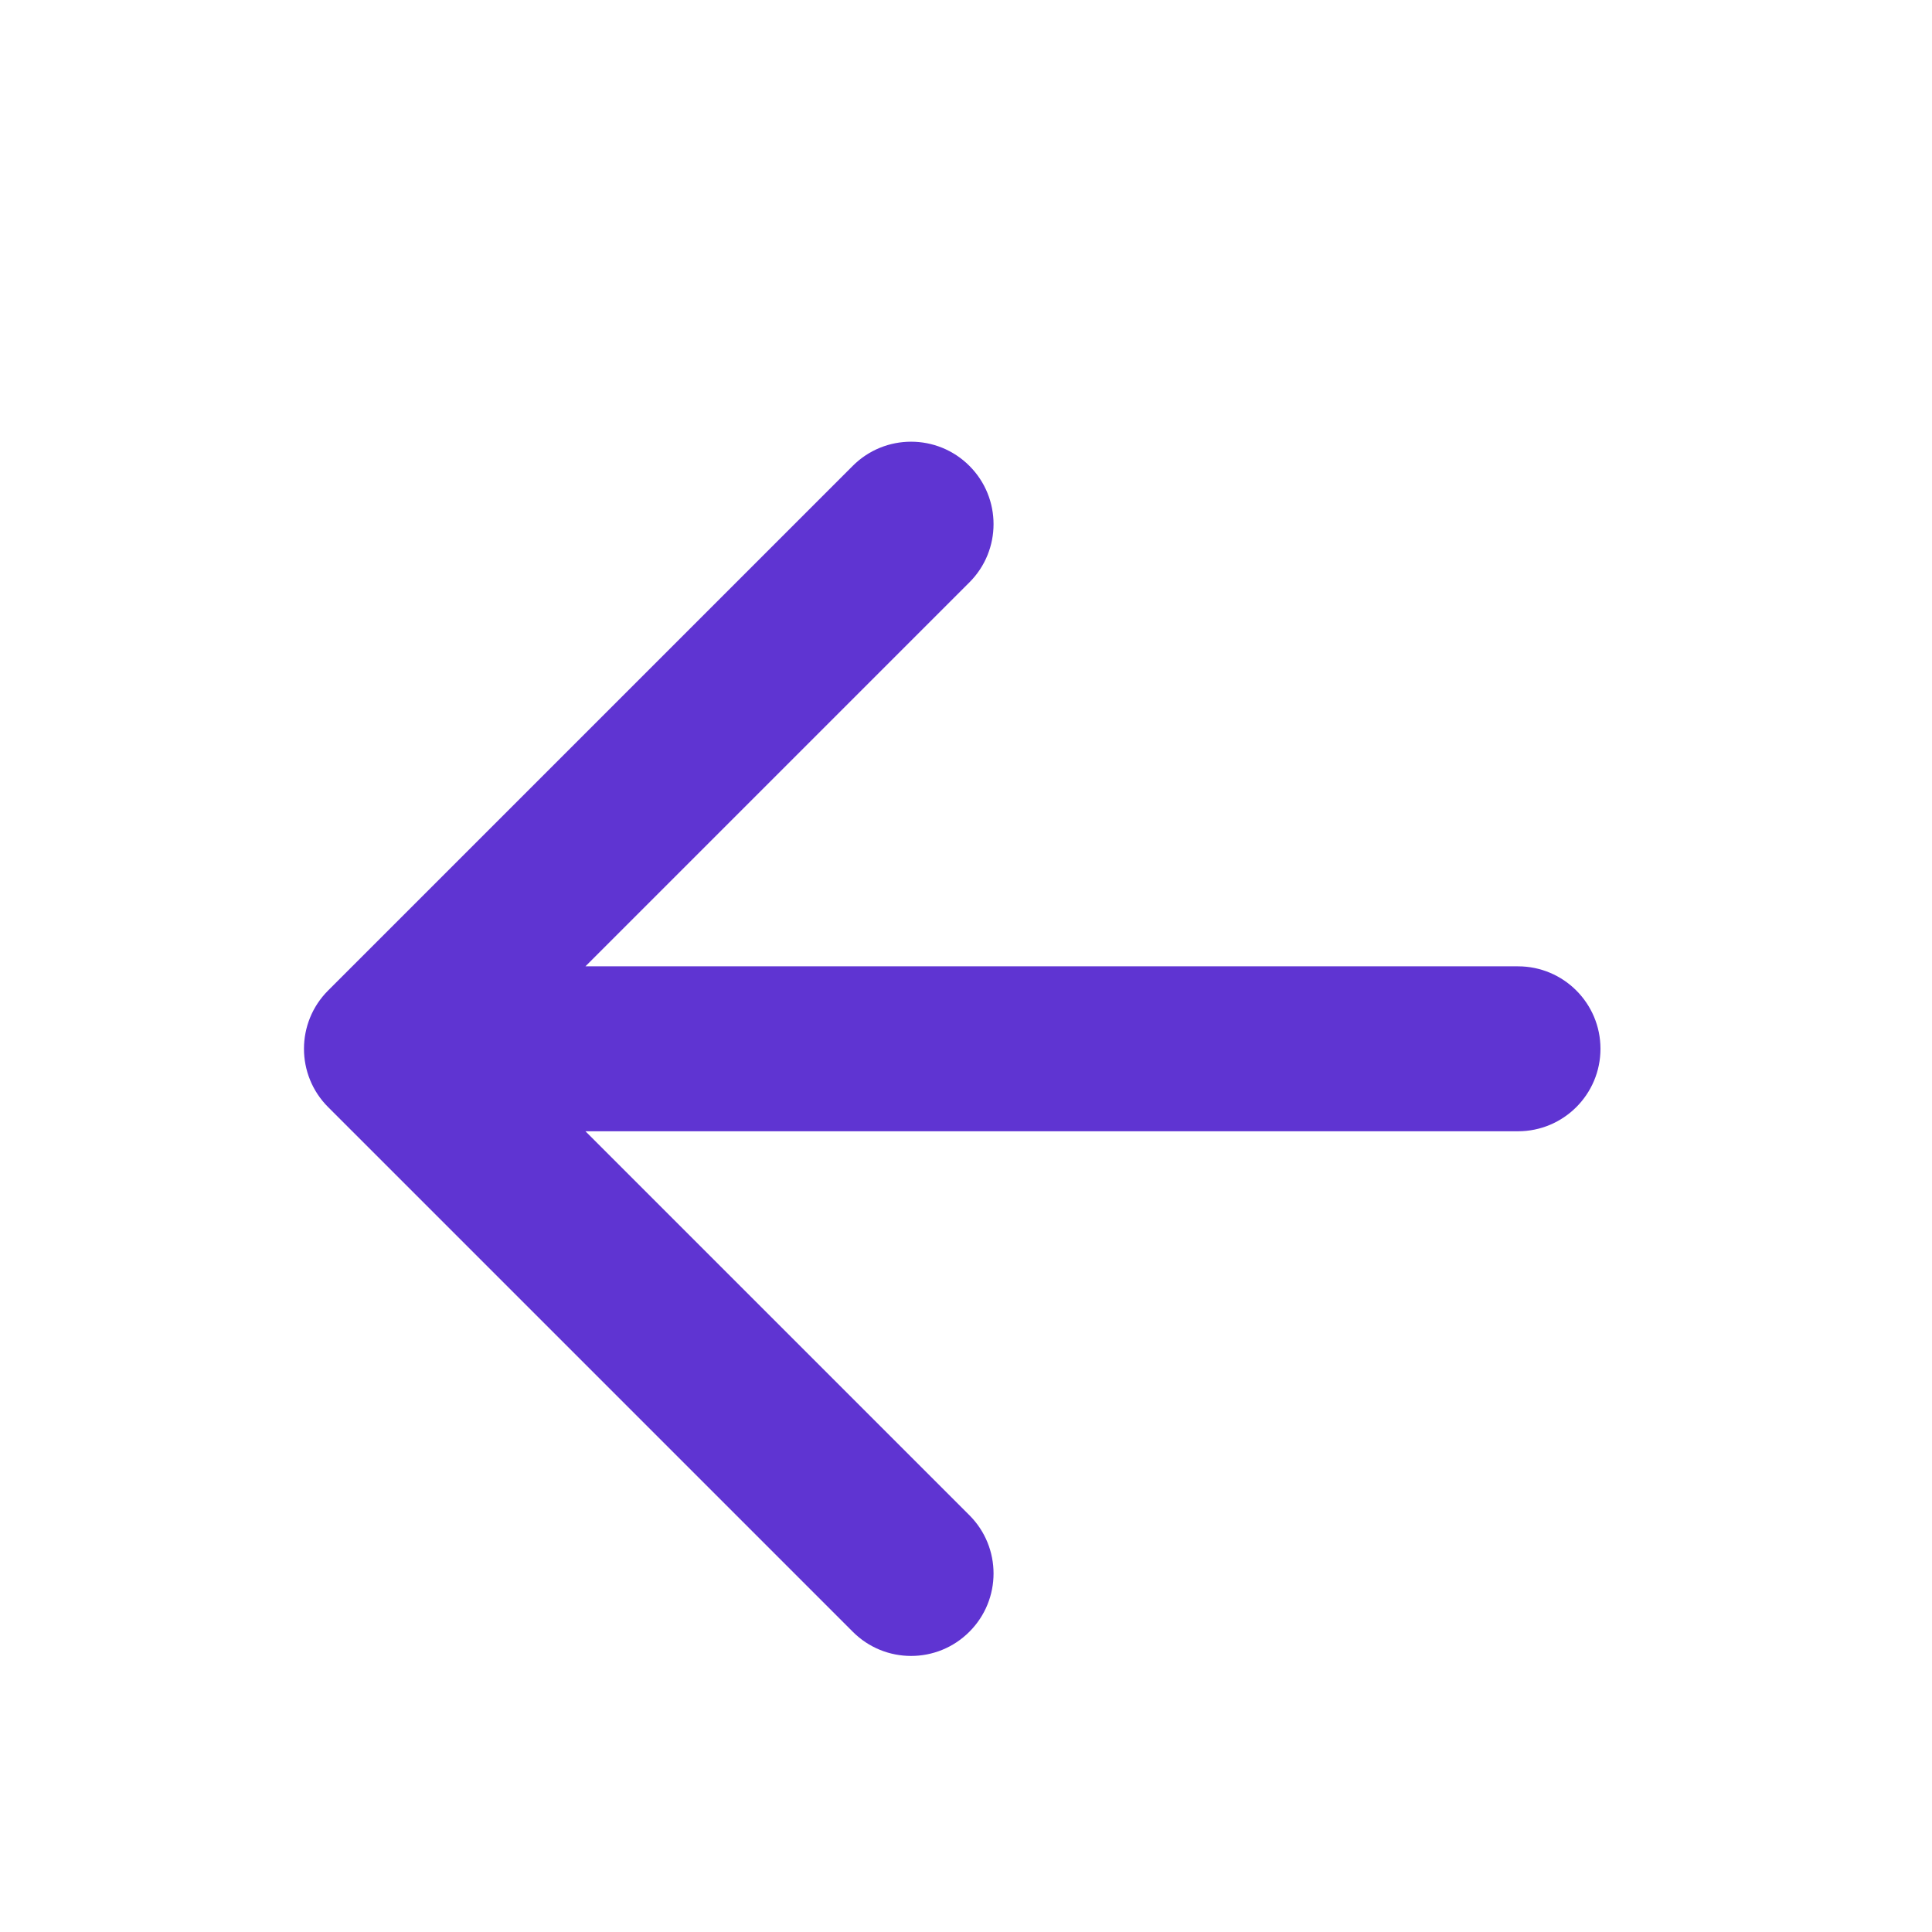 <svg width="35" height="35" viewBox="0 0 35 35" fill="none" xmlns="http://www.w3.org/2000/svg">
<rect width="35" height="35" fill="transparent"/>
<path d="M5.944 17.944C5.361 18.527 5.361 19.473 5.944 20.056L15.449 29.561C16.032 30.145 16.978 30.145 17.561 29.561C18.145 28.978 18.145 28.032 17.561 27.449L9.112 19L17.561 10.551C18.145 9.968 18.145 9.022 17.561 8.439C16.978 7.856 16.032 7.856 15.449 8.439L5.944 17.944ZM27.5 20.494C28.325 20.494 28.994 19.825 28.994 19C28.994 18.175 28.325 17.506 27.5 17.506V20.494ZM7 20.494H27.5V17.506H7L7 20.494Z" fill="#5F34D2"/>
</svg>
